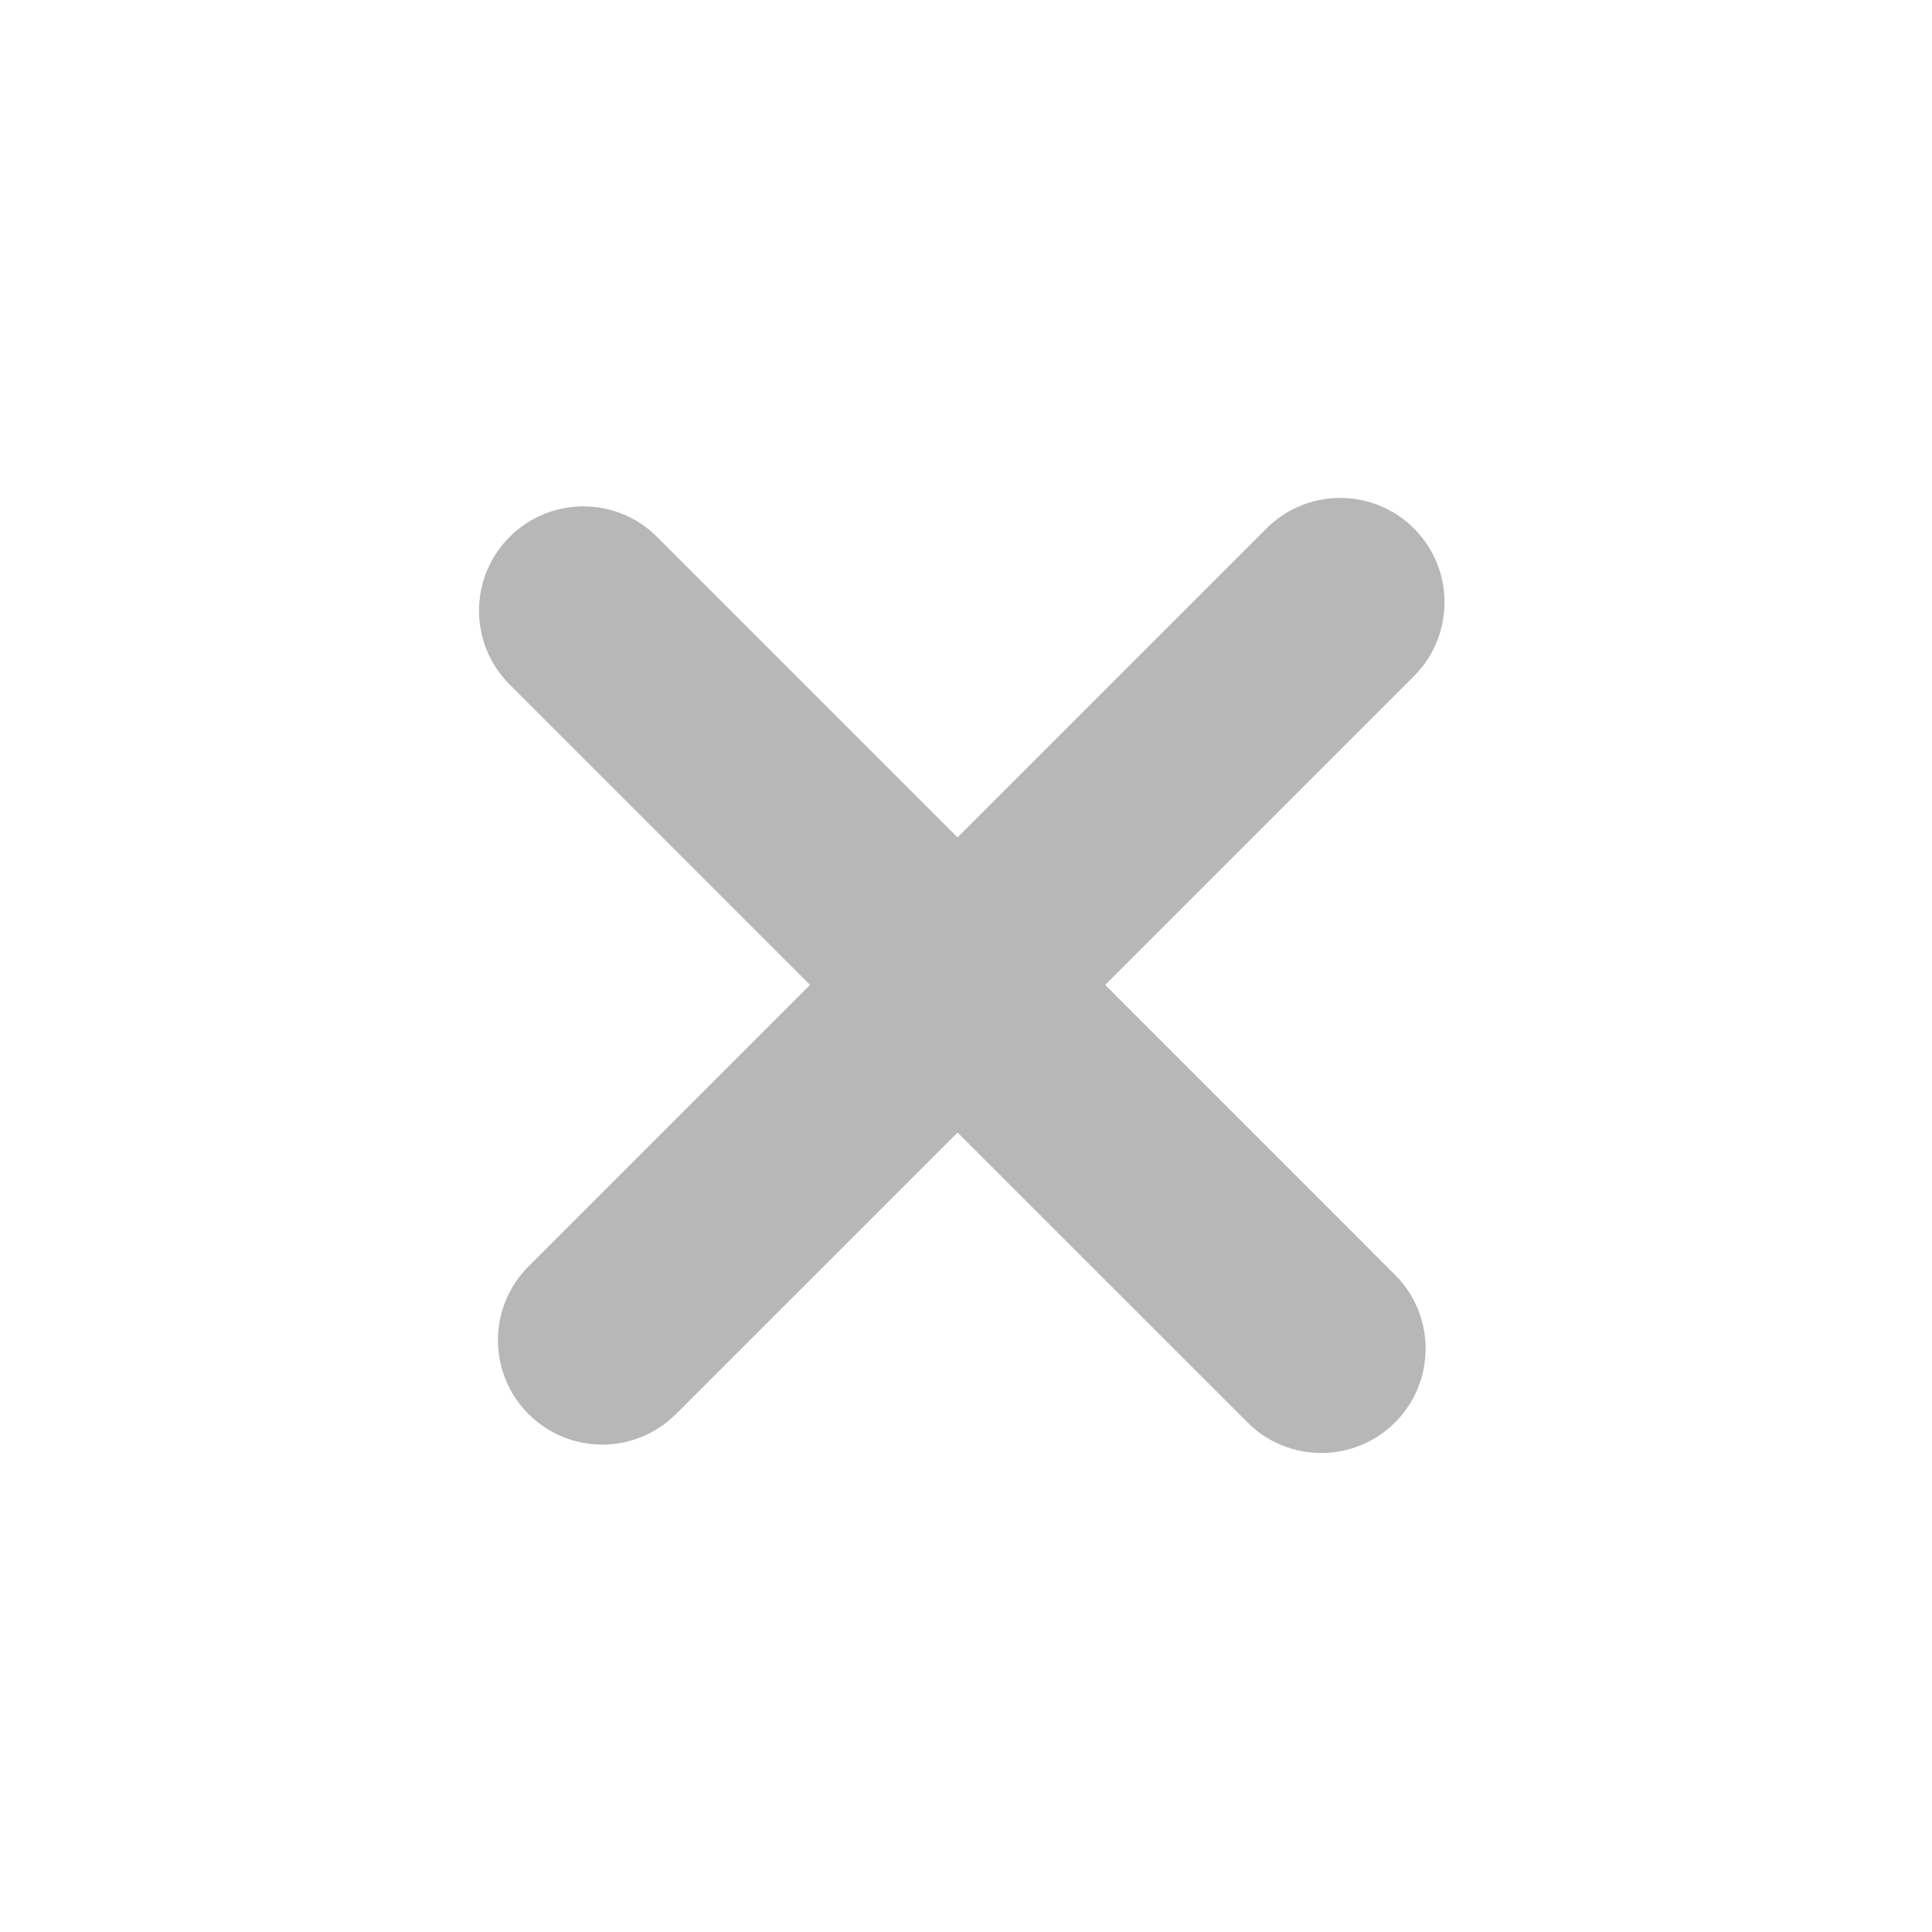 <svg width="24" height="24" viewBox="0 0 24 24" fill="none" xmlns="http://www.w3.org/2000/svg">
<path d="M17.565 8.399C18.071 7.892 18.071 7.072 17.565 6.565C17.059 6.059 16.238 6.059 15.732 6.565L11.895 10.402L8.163 6.67C7.657 6.164 6.836 6.164 6.33 6.67C5.824 7.176 5.824 7.997 6.33 8.503L10.062 12.235L6.565 15.732C6.059 16.238 6.059 17.059 6.565 17.565C7.071 18.072 7.892 18.072 8.398 17.565L11.895 14.069L15.497 17.67C16.003 18.176 16.824 18.176 17.33 17.67C17.836 17.164 17.836 16.343 17.33 15.837L13.729 12.235L17.565 8.399Z" fill="#101010" fill-opacity="0.3"/>
</svg>
